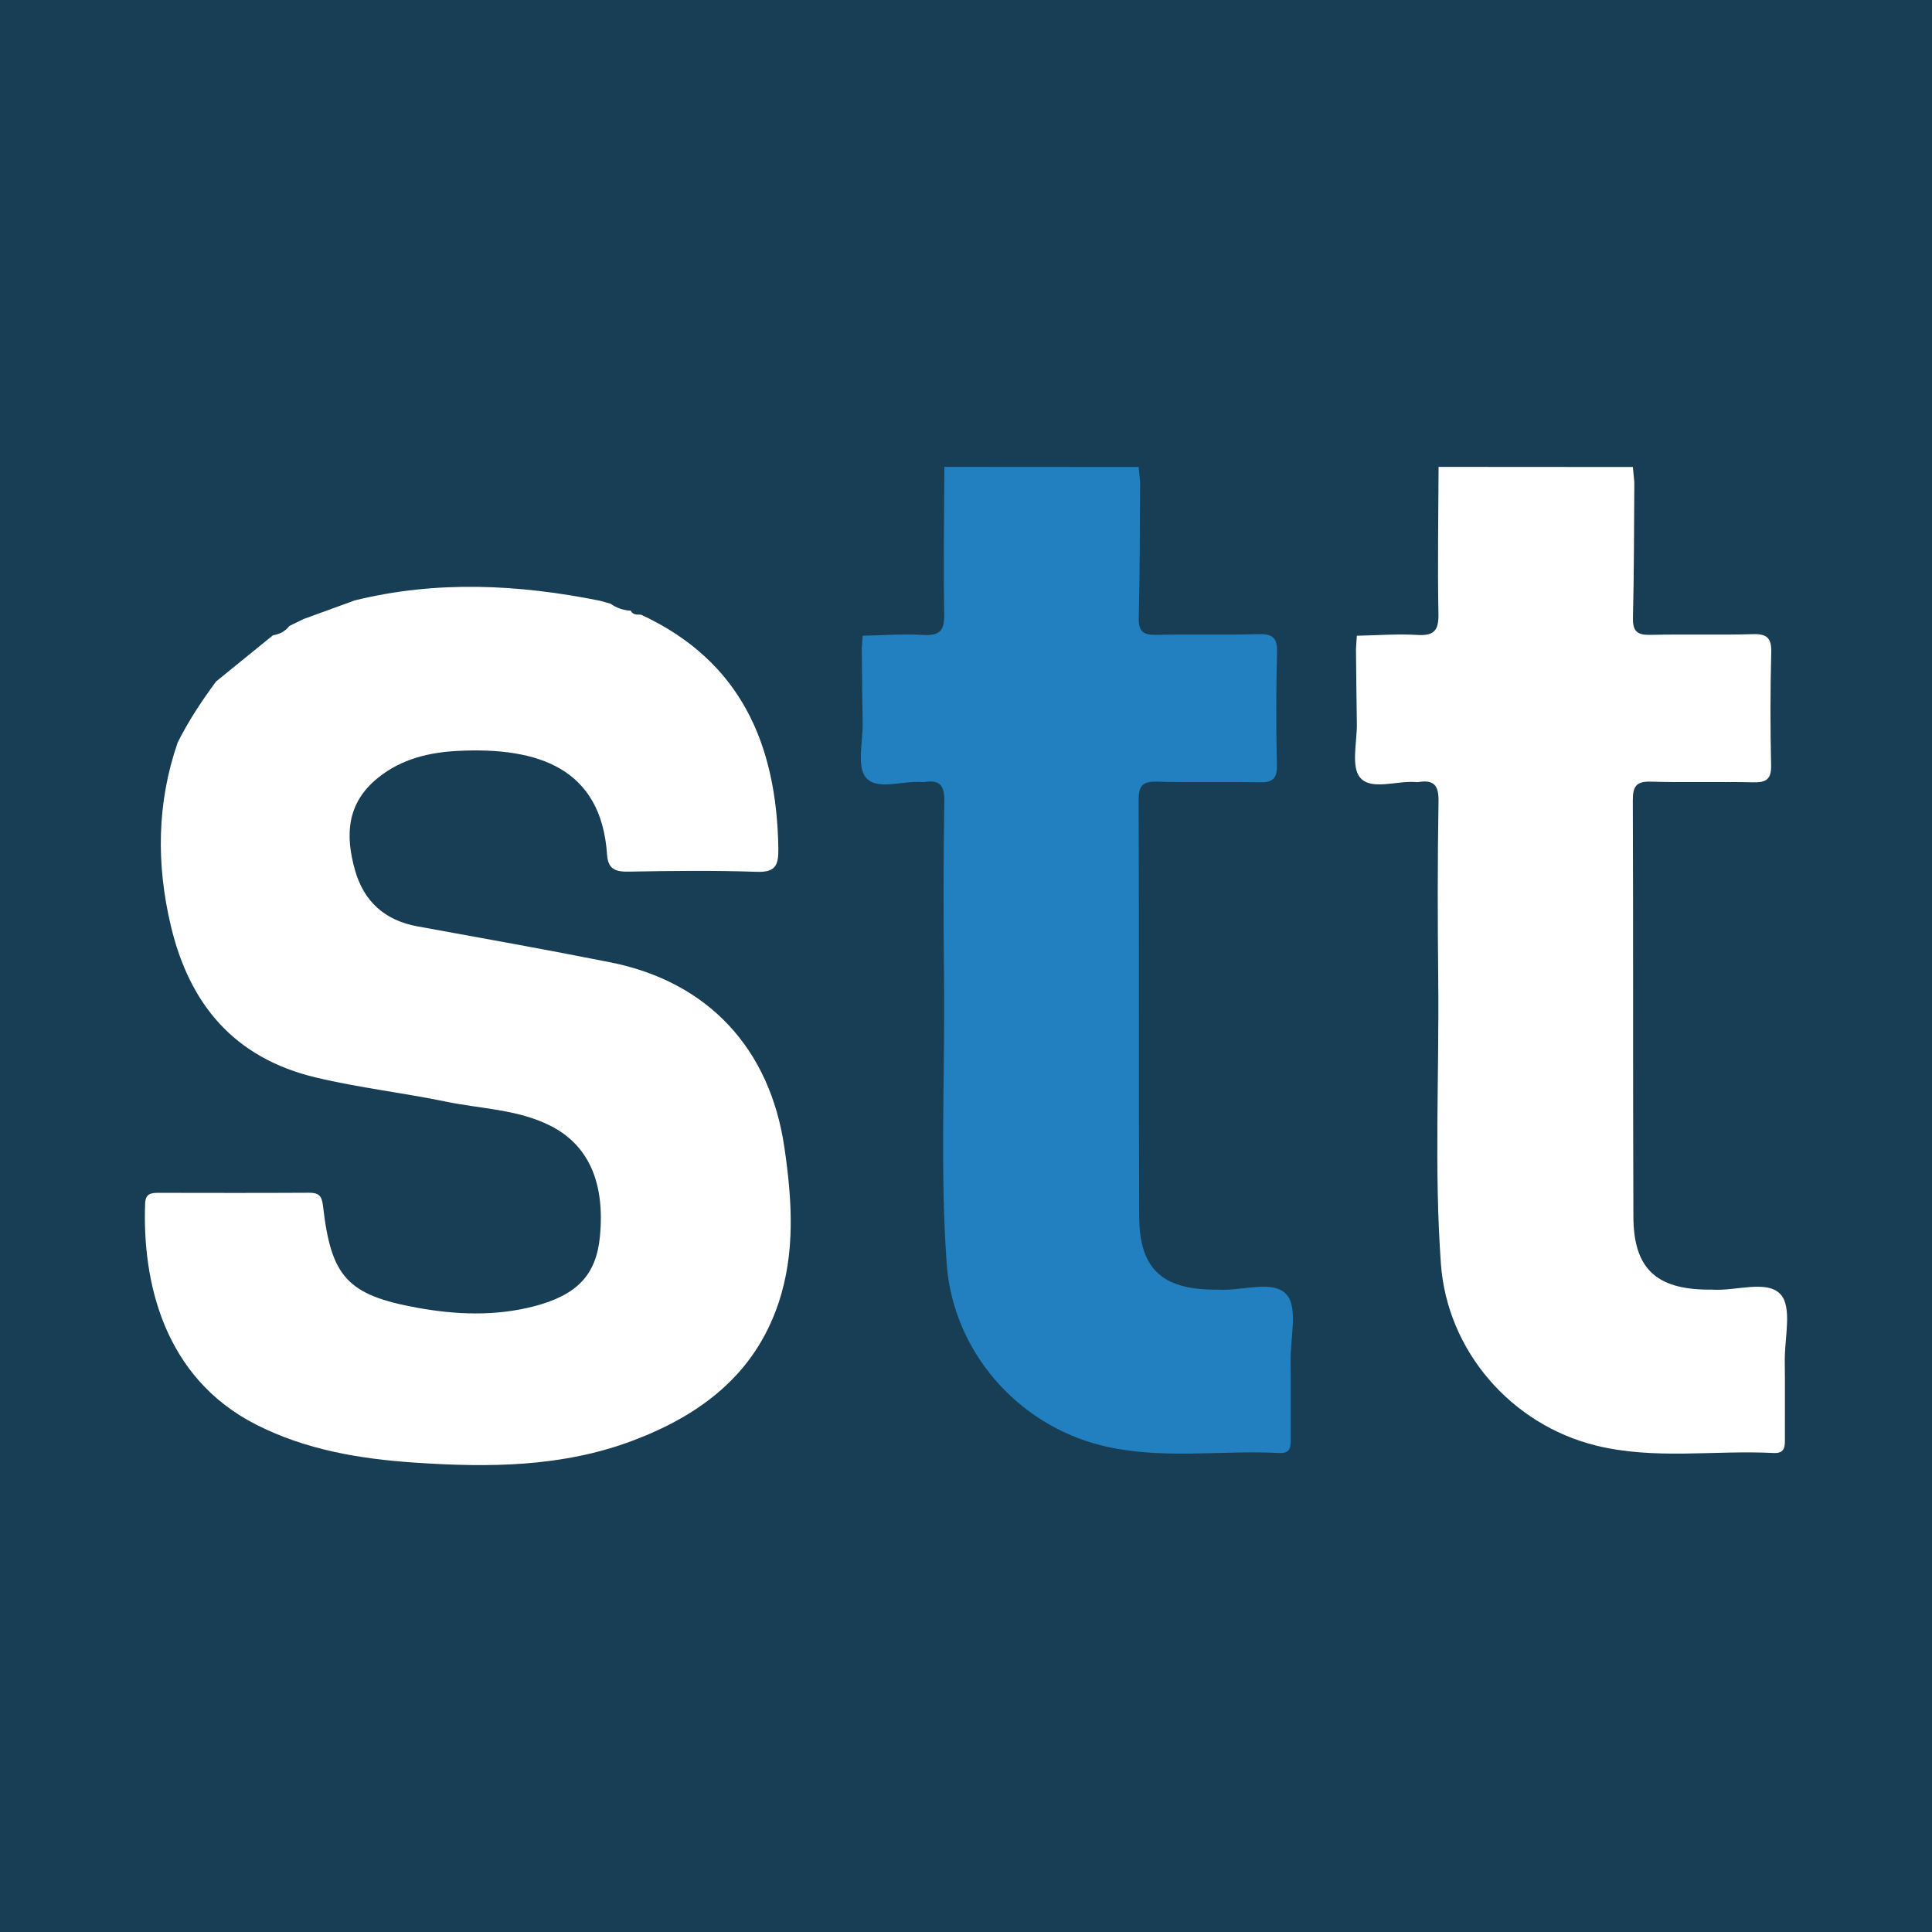 <?xml version="1.0" encoding="utf-8"?>
<!-- Generator: Adobe Illustrator 17.0.0, SVG Export Plug-In . SVG Version: 6.00 Build 0)  -->
<!DOCTYPE svg PUBLIC "-//W3C//DTD SVG 1.1//EN" "http://www.w3.org/Graphics/SVG/1.1/DTD/svg11.dtd">
<svg version="1.1" id="Layer_1" xmlns="http://www.w3.org/2000/svg" xmlns:xlink="http://www.w3.org/1999/xlink" x="0px" y="0px"
	 width="200px" height="200px" viewBox="0 0 200 200" enable-background="new 0 0 200 200" xml:space="preserve">
<rect fill="#173E54" width="200" height="200"/>
<g>
	<path fill="#FFFFFF" d="M29.953,64.8c0.491-0.239,0.981-0.479,1.472-0.718c1.769-0.644,3.537-1.287,5.306-1.931
		c8.463-2.082,16.923-1.664,25.381,0.038c0.36,0.101,0.72,0.202,1.08,0.303c0.63,0.444,1.33,0.686,2.1,0.727
		c0.233,0.457,0.665,0.397,1.068,0.412c10.327,4.784,14.049,13.419,14.214,24.198c0.027,1.755-0.289,2.492-2.264,2.422
		c-4.405-0.155-8.82-0.101-13.228-0.019c-1.365,0.025-2.138-0.249-2.239-1.758c-0.598-8.967-7.167-11.138-15.362-10.745
		c-2.996,0.144-5.882,0.8-8.353,2.792c-3.259,2.628-3.394,5.966-2.378,9.56c0.917,3.243,3.088,5.202,6.464,5.816
		c6.653,1.209,13.31,2.402,19.942,3.717c10.183,2.02,16.55,8.966,18.043,19.159c0.8,5.459,1.156,10.87-0.62,16.157
		c-2.467,7.344-8.044,11.543-15.017,14.183c-7.355,2.784-14.991,2.818-22.685,2.294c-5.663-0.386-11.193-1.315-16.323-3.911
		c-9.657-4.887-11.83-14.899-11.529-22.914c0.038-1.013,0.6-1.101,1.375-1.099c5.204,0.009,10.408,0.02,15.612-0.009
		c0.995-0.006,1.309,0.333,1.426,1.356c0.836,7.329,2.483,9.225,9.739,10.546c3.985,0.726,8.06,0.897,12.065-0.138
		c4.507-1.164,6.477-3.261,6.861-7.224c0.546-5.621-1.198-9.499-5.139-11.482c-3.386-1.704-7.161-1.737-10.764-2.483
		c-4.471-0.925-9.013-1.438-13.474-2.499c-8.477-2.015-13.111-7.575-15.042-15.714c-1.509-6.362-1.451-12.713,0.706-18.961
		c1.116-2.24,2.492-4.316,3.976-6.325c1.964-1.596,3.929-3.191,5.893-4.787C28.947,65.657,29.525,65.36,29.953,64.8z"/>
	<path fill="#FFFFFF" d="M140.37,67.205c0.03-0.465,0.06-0.929,0.09-1.394c2.091-0.04,4.19-0.207,6.272-0.081
		c1.755,0.106,2.208-0.487,2.175-2.204c-0.098-5.061-0.004-10.126,0.014-15.19c0,0,0.007-0.006,0.007-0.006
		c6.702,0.004,13.405,0.009,20.107,0.013c0.05,0.531,0.1,1.062,0.15,1.593c-0.037,4.671-0.024,9.344-0.142,14.013
		c-0.036,1.439,0.475,1.802,1.825,1.771c3.526-0.081,7.056,0.033,10.581-0.073c1.504-0.045,1.951,0.422,1.91,1.921
		c-0.104,3.878-0.102,7.761-0.015,11.639c0.032,1.427-0.469,1.809-1.82,1.779c-3.526-0.078-7.056,0.038-10.581-0.069
		c-1.51-0.046-1.919,0.419-1.913,1.922c0.057,14.374,0.002,28.749,0.059,43.123c0.021,5.314,2.325,7.483,7.652,7.539
		c0.176,0.002,0.354-0.011,0.529,0.001c2.433,0.173,5.667-1.067,7.071,0.509c1.202,1.349,0.39,4.515,0.419,6.878
		c0.032,2.645,0.004,5.291,0.012,7.937c0.003,0.821,0.069,1.652-1.152,1.589c-6.142-0.318-12.339,0.732-18.434-0.781
		c-8.744-2.172-15.372-9.781-16.024-18.805c-0.705-9.771-0.17-19.568-0.276-29.353c-0.067-6.172-0.077-12.347,0.03-18.518
		c0.029-1.677-0.49-2.258-2.079-1.999c-0.086,0.014-0.177,0.008-0.264,0.001c-1.983-0.163-4.622,0.896-5.768-0.459
		c-0.973-1.15-0.31-3.699-0.343-5.629C140.416,72.316,140.399,69.761,140.37,67.205z"/>
	<path fill="#2280C0" d="M89.211,67.205c0.03-0.465,0.06-0.929,0.09-1.394c2.091-0.04,4.19-0.207,6.272-0.081
		c1.755,0.106,2.208-0.487,2.175-2.204c-0.098-5.061-0.004-10.126,0.014-15.19c0,0,0.007-0.006,0.007-0.006
		c6.702,0.004,13.405,0.009,20.107,0.013c0.05,0.531,0.1,1.062,0.15,1.593c-0.037,4.671-0.024,9.344-0.142,14.013
		c-0.036,1.439,0.475,1.802,1.825,1.771c3.526-0.081,7.056,0.033,10.581-0.073c1.504-0.045,1.951,0.422,1.91,1.921
		c-0.104,3.878-0.102,7.761-0.015,11.639c0.032,1.427-0.469,1.809-1.82,1.779c-3.526-0.078-7.056,0.038-10.581-0.069
		c-1.51-0.046-1.919,0.419-1.913,1.922c0.057,14.374,0.002,28.749,0.059,43.123c0.021,5.314,2.325,7.483,7.652,7.539
		c0.176,0.002,0.354-0.011,0.529,0.001c2.433,0.173,5.667-1.067,7.071,0.509c1.202,1.349,0.39,4.515,0.419,6.878
		c0.032,2.645,0.004,5.291,0.012,7.937c0.003,0.821,0.069,1.652-1.152,1.589c-6.142-0.318-12.339,0.732-18.434-0.781
		c-8.744-2.172-15.372-9.781-16.024-18.805c-0.705-9.771-0.17-19.568-0.276-29.353c-0.067-6.172-0.077-12.347,0.03-18.518
		c0.029-1.677-0.49-2.258-2.079-1.999c-0.086,0.014-0.177,0.008-0.264,0.001c-1.983-0.163-4.622,0.896-5.768-0.459
		c-0.973-1.15-0.31-3.699-0.343-5.629C89.257,72.316,89.24,69.761,89.211,67.205z"/>
</g>
</svg>
